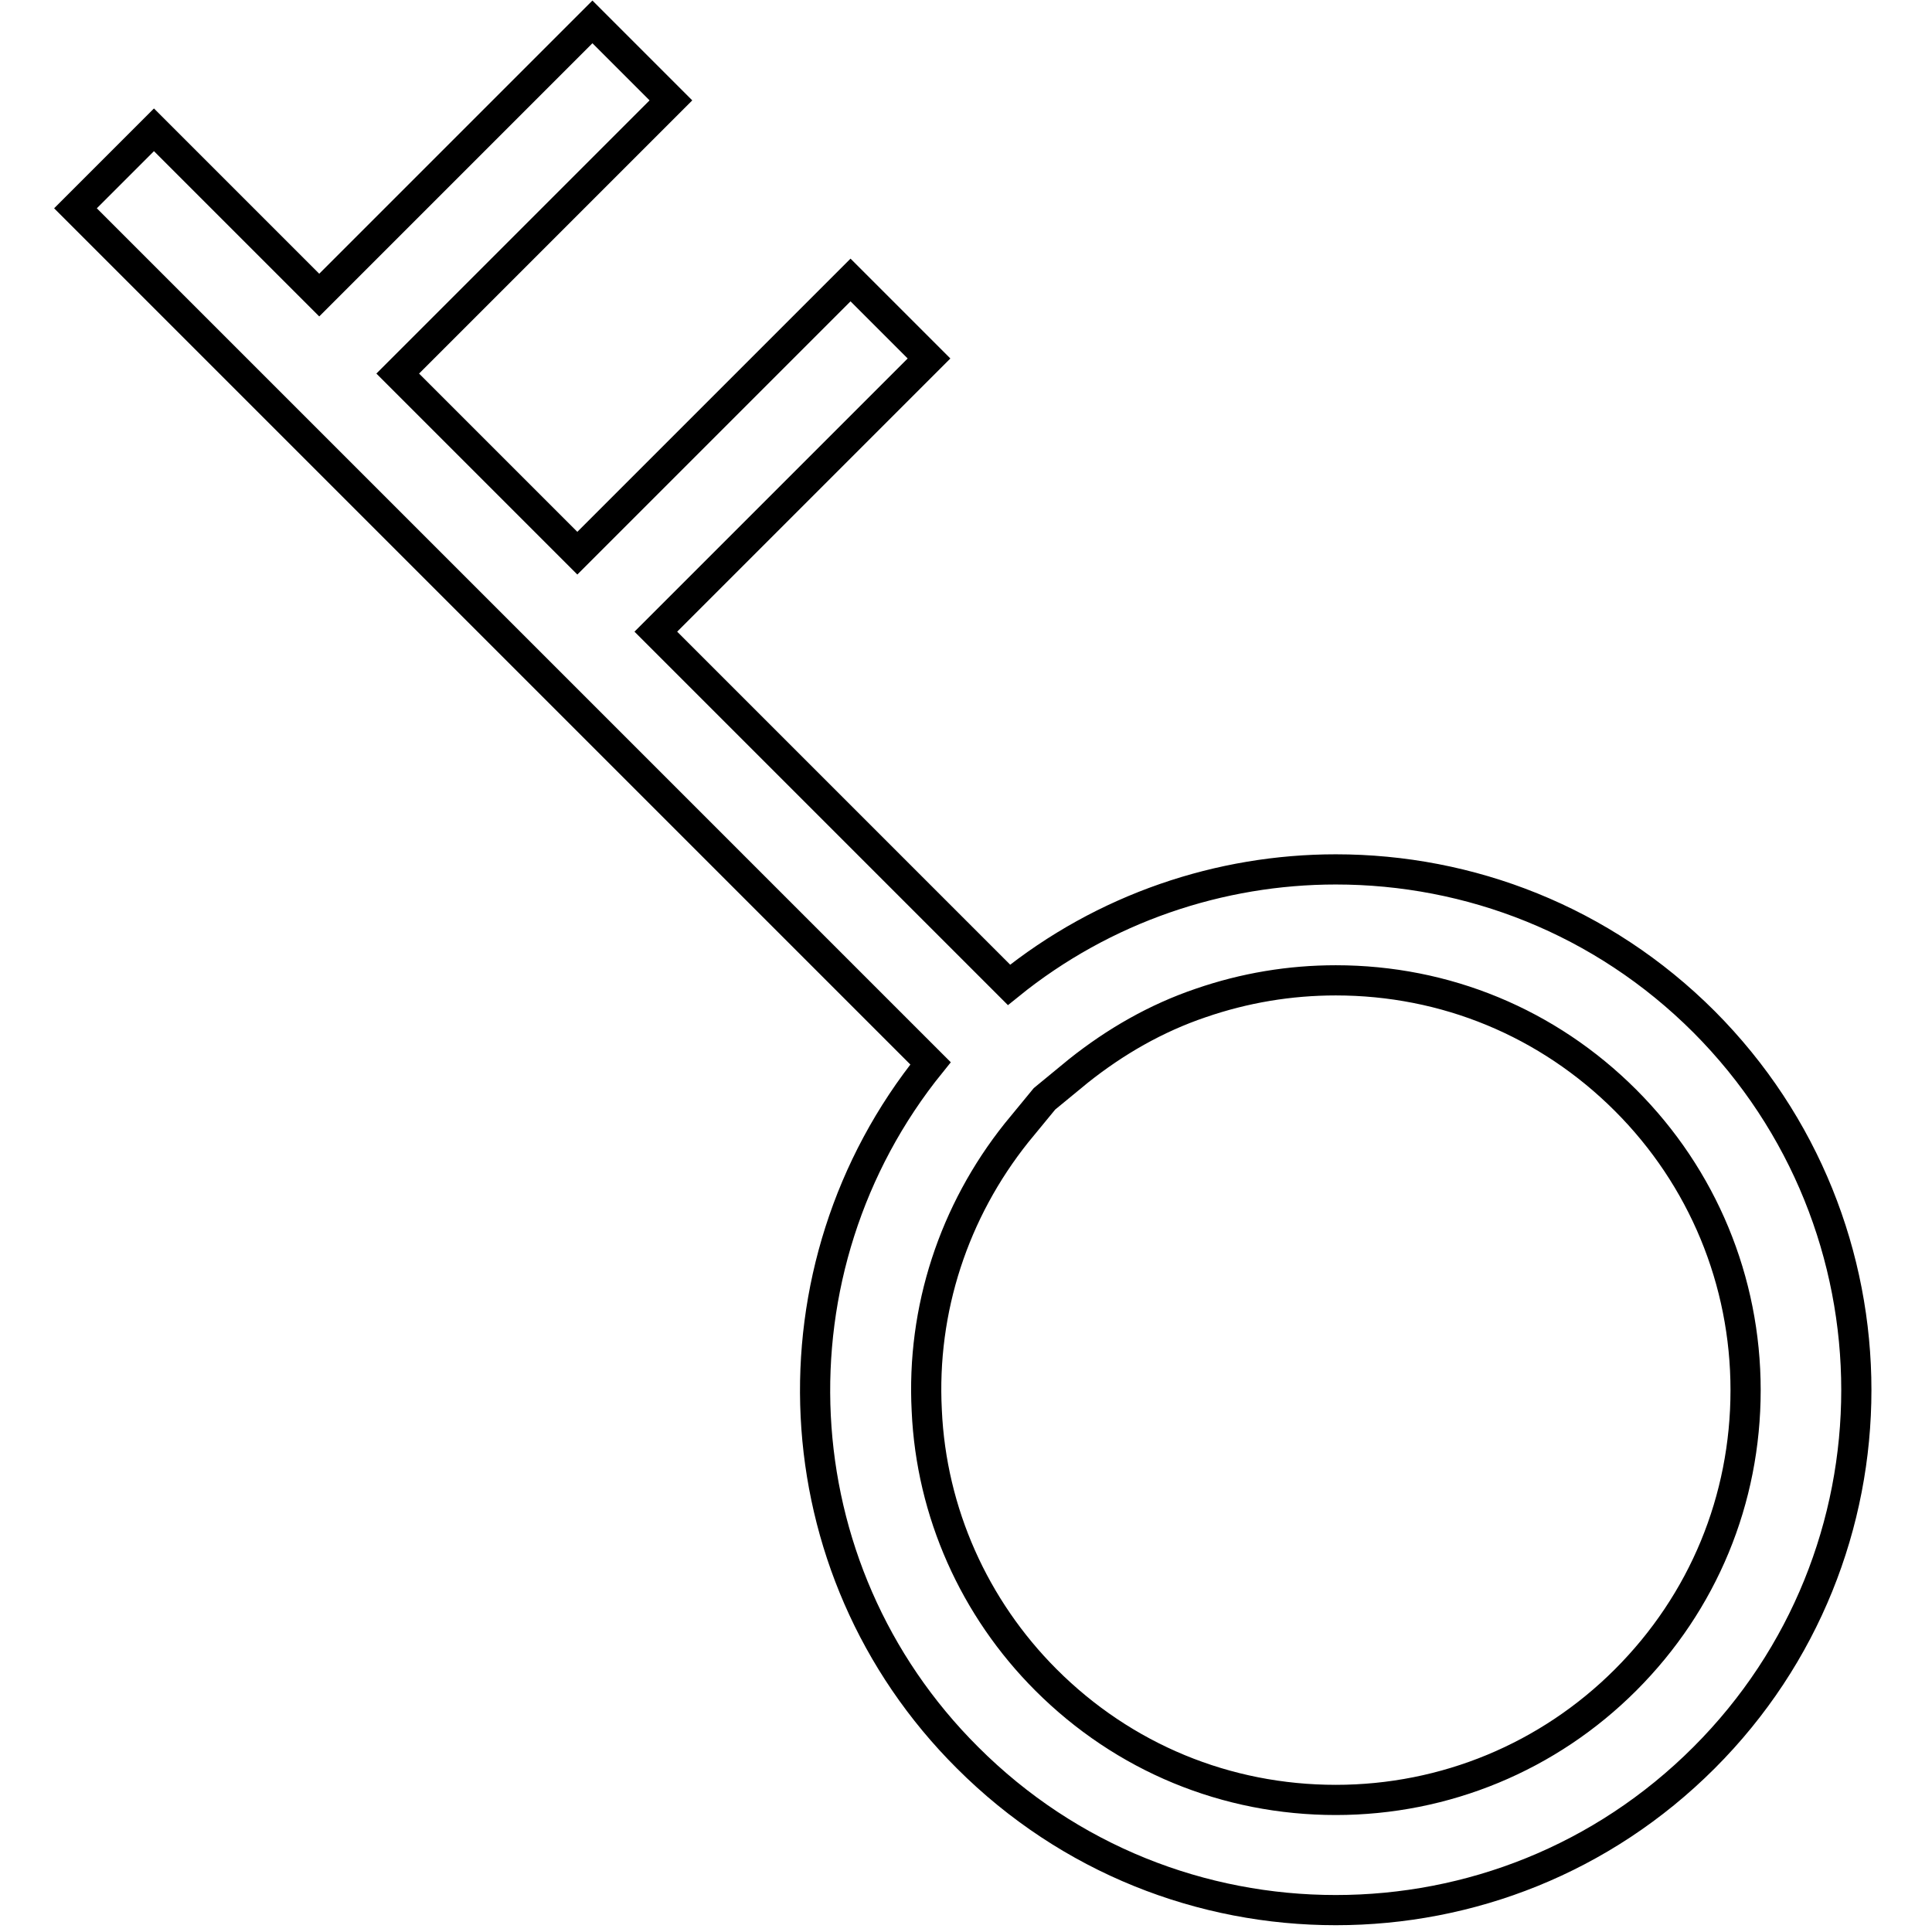 <?xml version="1.0" encoding="utf-8"?>
<!-- Svg Vector Icons : http://www.onlinewebfonts.com/icon -->
<!DOCTYPE svg PUBLIC "-//W3C//DTD SVG 1.1//EN" "http://www.w3.org/Graphics/SVG/1.1/DTD/svg11.dtd">
<svg version="1.1" xmlns="http://www.w3.org/2000/svg" xmlns:xlink="http://www.w3.org/1999/xlink" x="0px" y="0px" viewBox="0 0 256 256" enable-background="new 0 0 256 256" xml:space="preserve">
<g> <path stroke-width="4" fill-opacity="0" stroke="#000000"  d="M225.8,135.4c-13.5-13.5-31.1-20.2-48.8-20.2c-15.3,0-30.7,5.1-43.3,15.3L86.9,83.7l36.2-36.2l-10.4-10.4 L76.5,73.3L52.7,49.5l36.2-36.2L78.5,2.9L42.3,39.1L20.4,17.2L10,27.6l113.3,113.3c-21.9,27.1-20.3,66.9,4.9,92 c13.5,13.5,31.1,20.2,48.8,20.2s35.3-6.7,48.8-20.2C252.7,206,252.7,162.4,225.8,135.4z M215.4,222.6 c-10.2,10.2-23.9,15.9-38.4,15.9c-14.5,0-28.1-5.6-38.4-15.9c-9.5-9.5-15.2-22.2-15.8-35.7c-0.7-13.4,3.6-26.4,11.9-36.8l3.7-4.5 l4.5-3.7c4.9-3.9,10.3-7,16.2-9c5.8-2,11.8-3,17.9-3c14.5,0,28.1,5.6,38.4,15.9c10.2,10.2,15.9,23.9,15.9,38.4 C231.3,198.7,225.7,212.3,215.4,222.6L215.4,222.6z"/></g>
</svg>